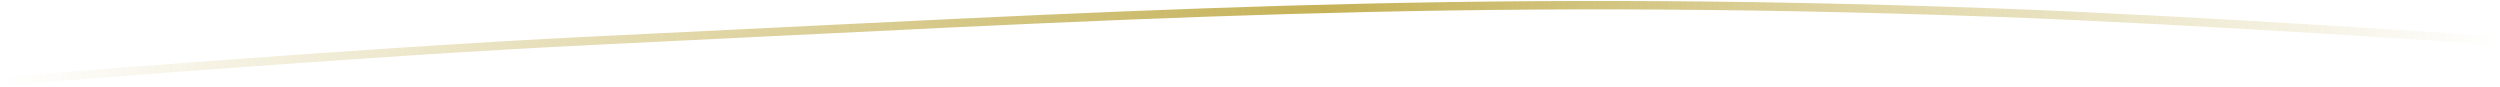 <svg width="891" height="31" viewBox="0 0 891 31" fill="none" xmlns="http://www.w3.org/2000/svg">
<path d="M0.5 29C0.5 29 128.999 18.435 211.5 14.5C399.129 5.551 516.324 -2.492 711.5 4.5C781.468 7.007 890.5 14.5 890.5 14.5" stroke="url(#paint0_linear_3315_399)" stroke-width="3"/>
<defs>
<linearGradient id="paint0_linear_3315_399" x1="0.5" y1="15.423" x2="890.5" y2="15.423" gradientUnits="userSpaceOnUse">
<stop stop-color="#C5B258" stop-opacity="0"/>
<stop offset="0.53" stop-color="#C5B258"/>
<stop offset="1" stop-color="#C5B258" stop-opacity="0"/>
</linearGradient>
</defs>
</svg>
